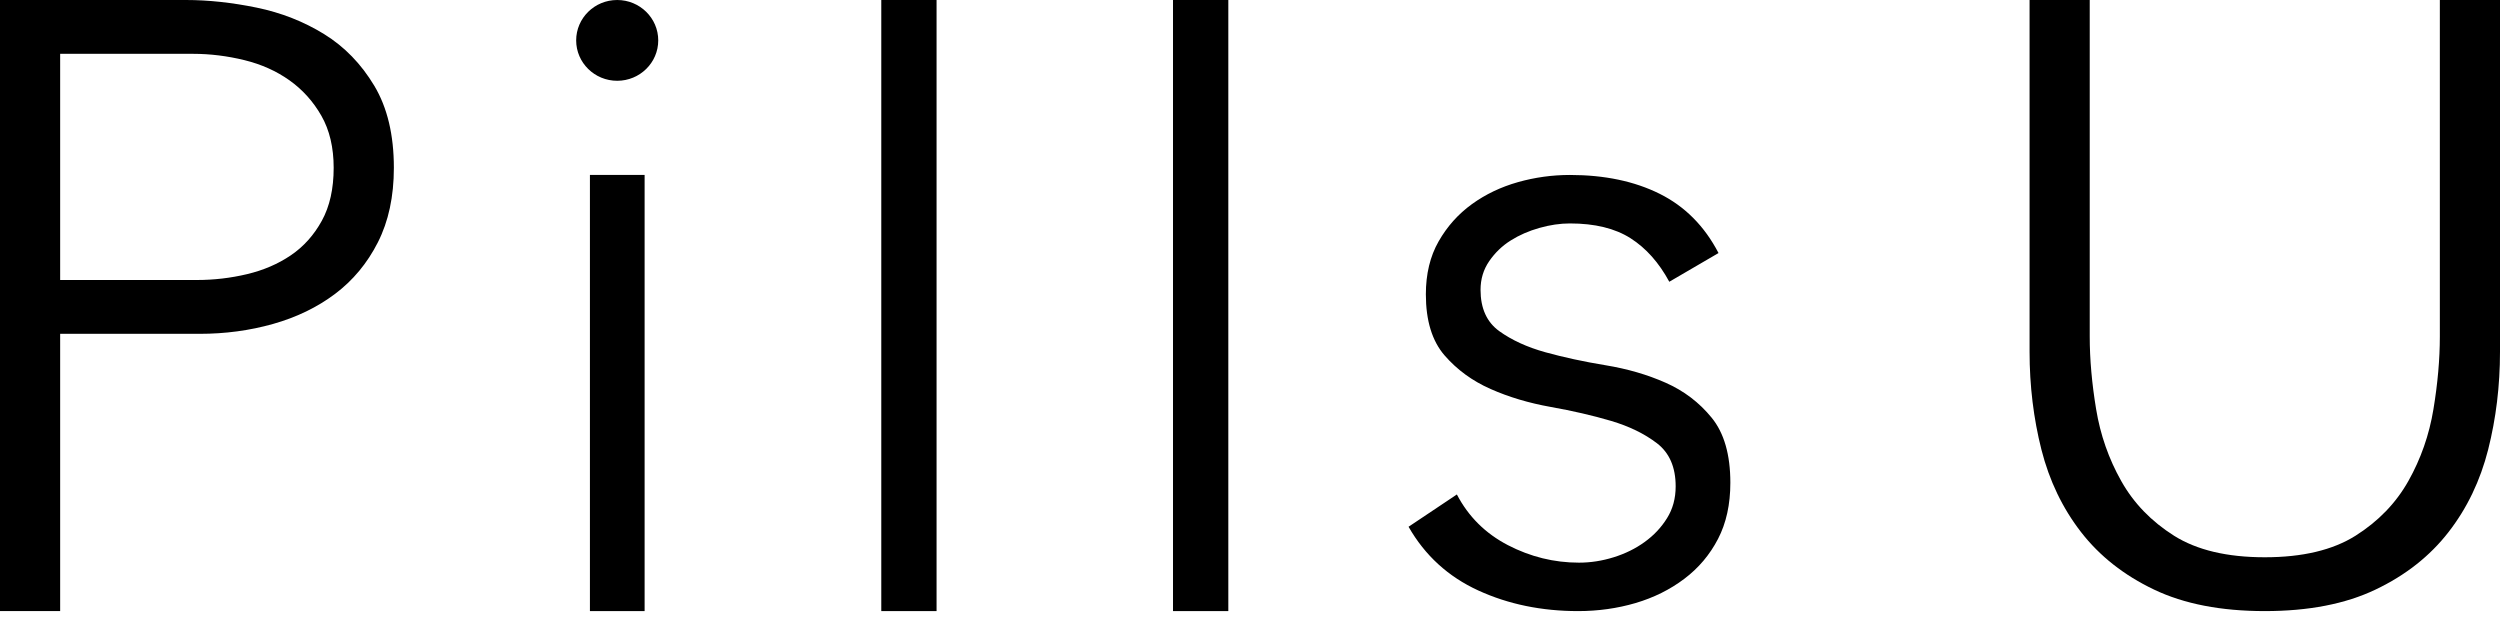 <svg width="64" height="16" viewBox="0 0 64 16" fill="none" xmlns="http://www.w3.org/2000/svg">
<path d="M15.8 2.068C16.38 2.068 16.851 1.605 16.851 1.034C16.851 0.463 16.38 0 15.8 0C15.22 0 14.75 0.463 14.75 1.034C14.75 1.605 15.22 2.068 15.8 2.068Z" fill="black"/>
<path d="M8.297 0.873C7.775 0.551 7.2 0.325 6.57 0.195C5.94 0.066 5.336 0 4.761 0H0V15.644H1.54V8.546H5.111C5.765 8.546 6.392 8.462 6.99 8.293C7.589 8.124 8.119 7.868 8.577 7.524C9.036 7.179 9.402 6.739 9.674 6.203C9.946 5.666 10.083 5.031 10.083 4.296C10.083 3.454 9.916 2.753 9.581 2.194C9.246 1.636 8.819 1.195 8.297 0.873ZM8.239 5.651C8.037 6.019 7.772 6.314 7.445 6.536C7.119 6.757 6.745 6.918 6.325 7.018C5.905 7.118 5.476 7.168 5.041 7.168H1.54V1.378H4.948C5.383 1.378 5.82 1.433 6.255 1.539C6.69 1.646 7.075 1.818 7.41 2.056C7.745 2.294 8.017 2.596 8.227 2.963C8.437 3.331 8.542 3.776 8.542 4.296C8.542 4.832 8.441 5.284 8.239 5.651Z" fill="black"/>
<path d="M16.502 4.478H15.102V15.644H16.502V4.478Z" fill="black"/>
<path d="M23.976 0H22.561V15.644H23.976V0Z" fill="black"/>
<path d="M31.445 0H30.029V15.644H31.445V0Z" fill="black"/>
<path d="M42.64 9.798C42.173 9.591 41.66 9.442 41.1 9.35C40.54 9.258 40.026 9.146 39.559 9.017C39.093 8.887 38.699 8.706 38.381 8.477C38.062 8.247 37.902 7.894 37.902 7.42C37.902 7.144 37.976 6.9 38.124 6.685C38.273 6.47 38.454 6.294 38.673 6.157C38.891 6.019 39.136 5.912 39.408 5.835C39.679 5.758 39.941 5.72 40.19 5.72C40.828 5.72 41.345 5.846 41.742 6.099C42.139 6.352 42.469 6.723 42.734 7.213L43.994 6.478C43.636 5.789 43.134 5.284 42.489 4.962C41.843 4.64 41.077 4.479 40.19 4.479C39.738 4.479 39.294 4.54 38.859 4.663C38.424 4.786 38.031 4.973 37.681 5.226C37.331 5.479 37.047 5.797 36.829 6.179C36.61 6.562 36.502 7.015 36.502 7.535C36.502 8.209 36.662 8.729 36.98 9.097C37.299 9.465 37.692 9.752 38.159 9.958C38.626 10.165 39.139 10.318 39.7 10.418C40.26 10.518 40.773 10.636 41.24 10.774C41.707 10.912 42.1 11.104 42.419 11.348C42.737 11.593 42.897 11.96 42.897 12.451C42.897 12.758 42.824 13.029 42.675 13.267C42.527 13.505 42.337 13.706 42.103 13.875C41.87 14.044 41.605 14.174 41.31 14.266C41.015 14.358 40.718 14.404 40.423 14.404C39.785 14.404 39.178 14.254 38.603 13.956C38.027 13.657 37.591 13.224 37.296 12.658L36.059 13.485C36.479 14.22 37.074 14.763 37.844 15.116C38.614 15.469 39.466 15.644 40.4 15.644C40.913 15.644 41.403 15.575 41.87 15.438C42.337 15.3 42.754 15.093 43.119 14.817C43.484 14.542 43.772 14.2 43.982 13.795C44.192 13.39 44.297 12.911 44.297 12.359C44.297 11.639 44.137 11.084 43.819 10.694C43.501 10.303 43.107 10.004 42.64 9.798Z" fill="black"/>
<path d="M62.46 0V8.615C62.46 9.197 62.405 9.818 62.296 10.476C62.188 11.134 61.973 11.747 61.655 12.313C61.336 12.88 60.884 13.347 60.301 13.715C59.717 14.082 58.944 14.266 57.979 14.266C57.013 14.266 56.24 14.082 55.656 13.715C55.073 13.347 54.621 12.88 54.303 12.313C53.984 11.747 53.769 11.134 53.661 10.476C53.552 9.818 53.497 9.197 53.497 8.615V0H51.957V9.005C51.957 9.878 52.059 10.713 52.26 11.509C52.462 12.305 52.801 13.011 53.276 13.623C53.751 14.235 54.373 14.726 55.143 15.093C55.913 15.461 56.858 15.644 57.979 15.644C59.099 15.644 60.044 15.461 60.814 15.093C61.584 14.726 62.206 14.235 62.681 13.623C63.157 13.011 63.495 12.305 63.697 11.509C63.898 10.713 64 9.878 64 9.005V0H62.46Z" fill="black"/>
</svg>
